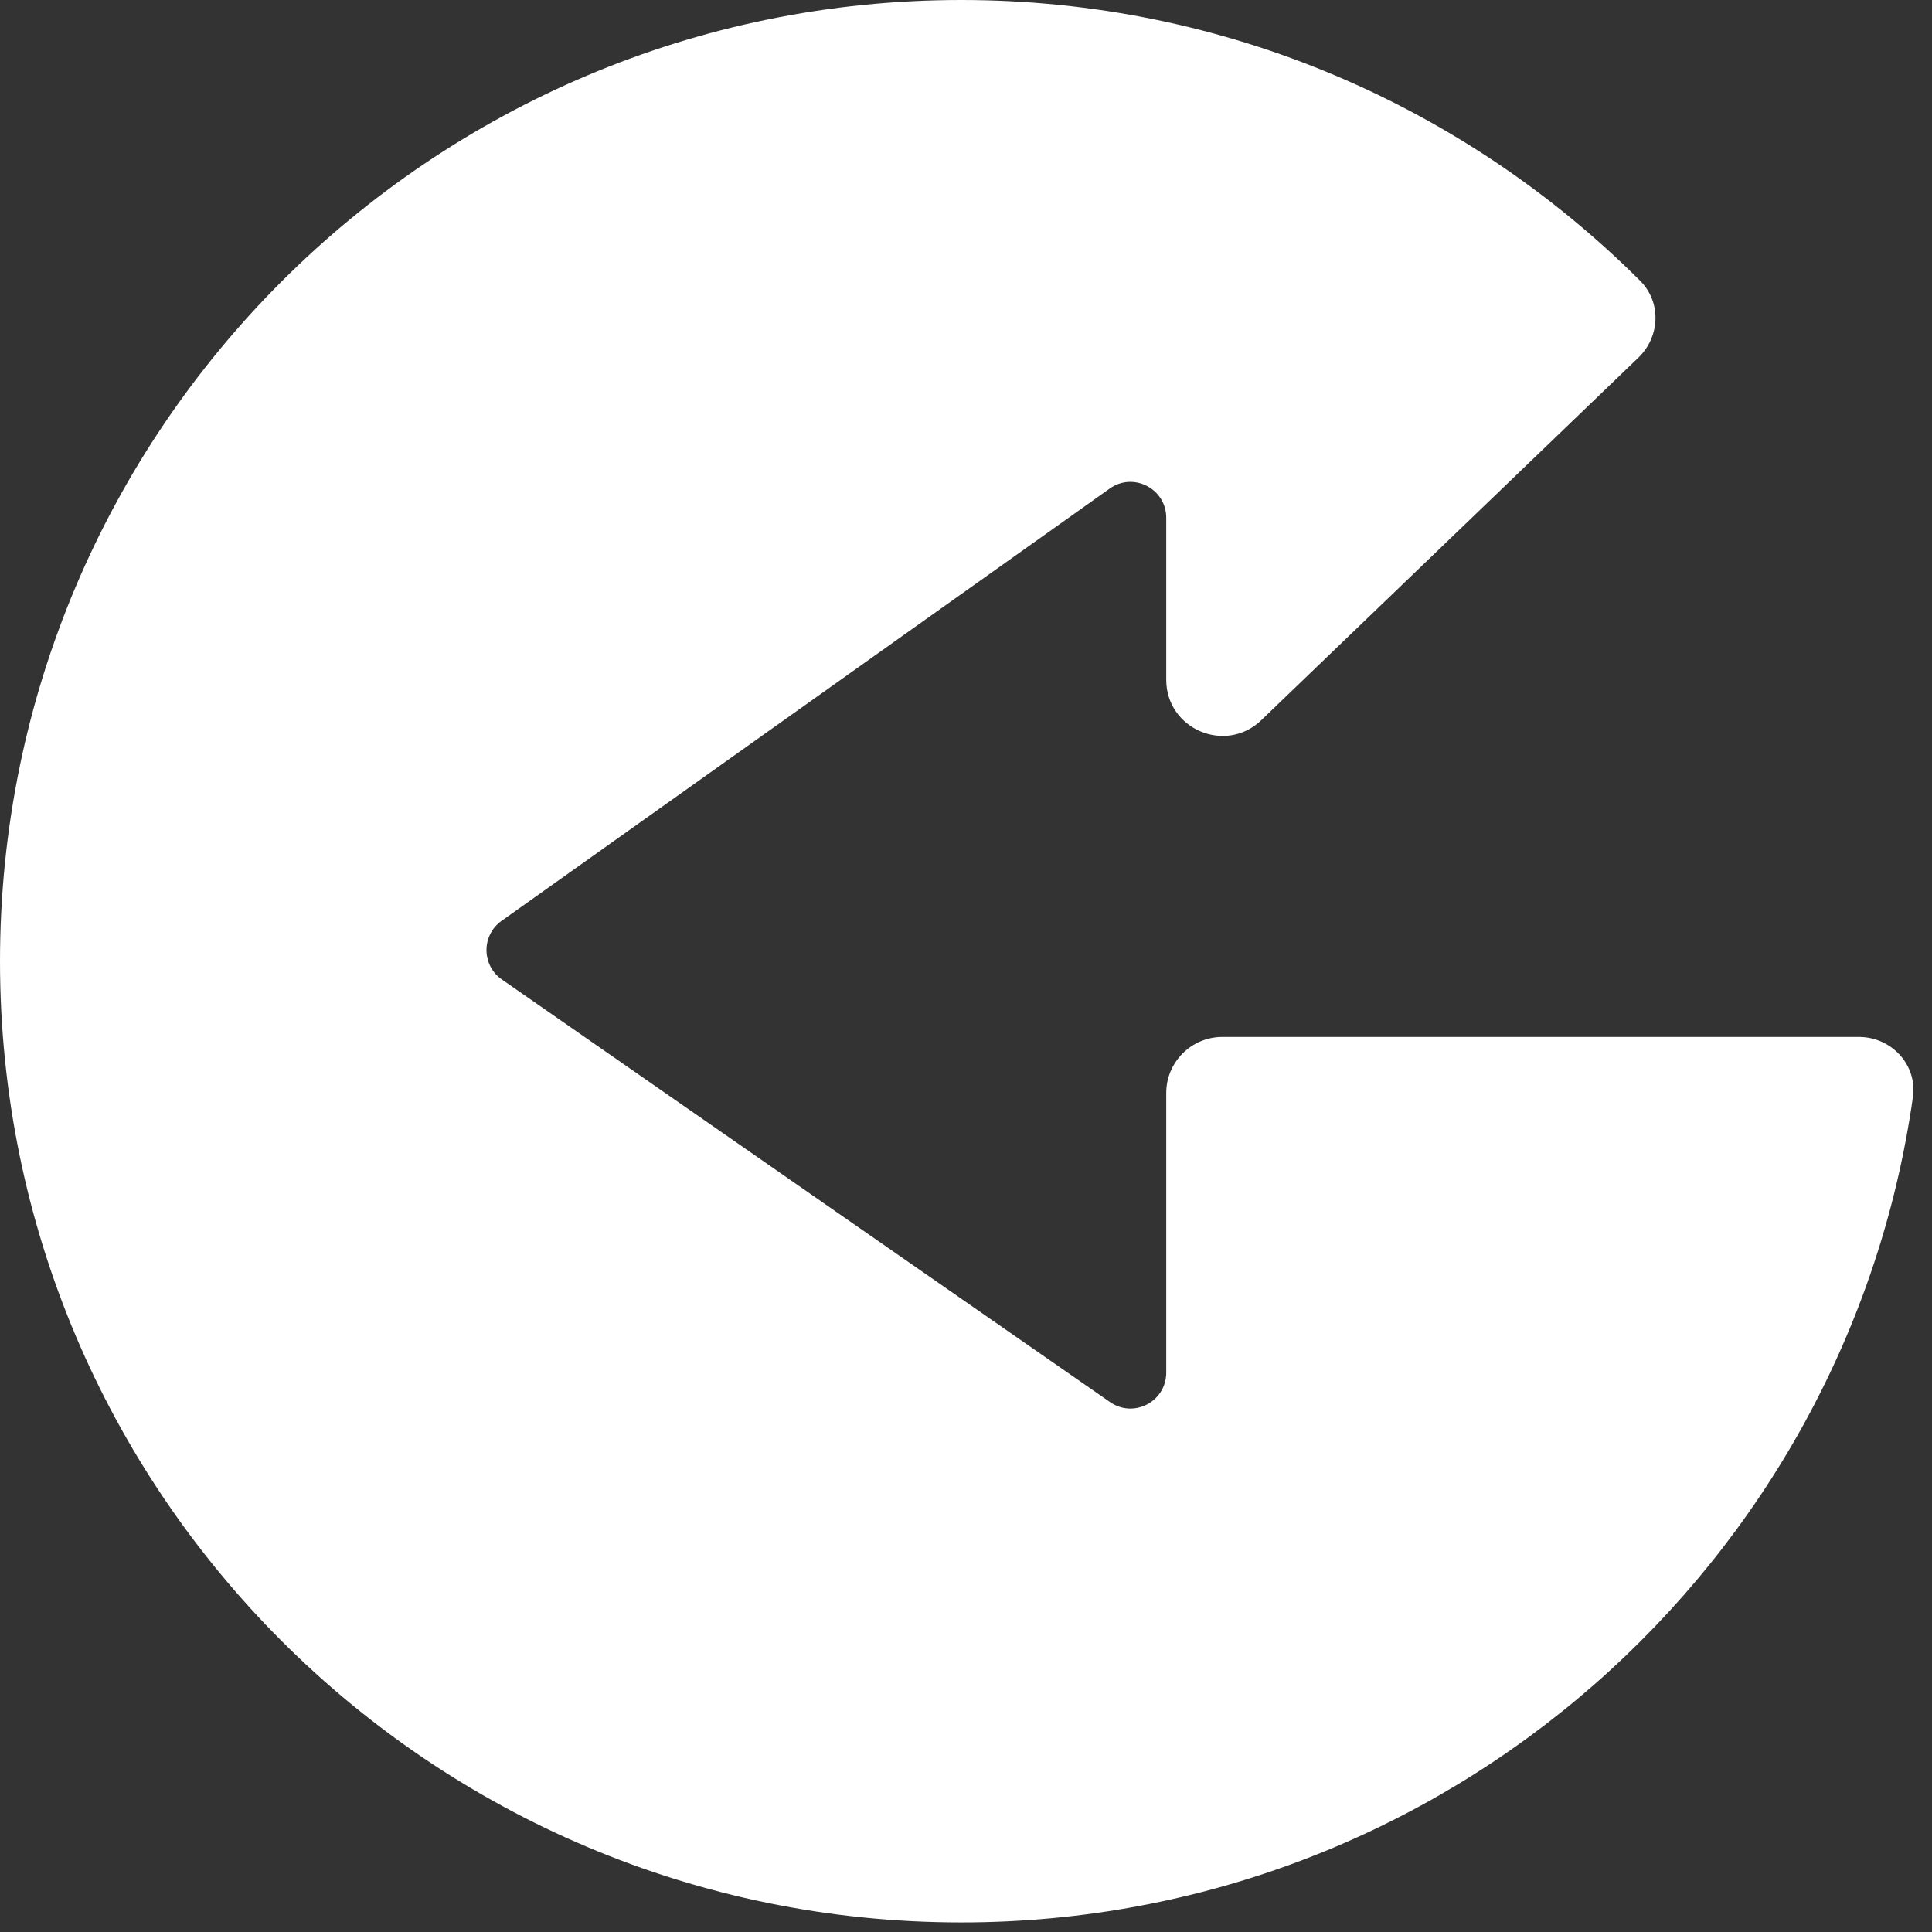 <svg xmlns="http://www.w3.org/2000/svg" width="28" height="28" viewBox="0 0 28 28" fill="none">
<rect x="0" y="0" width="28" height="28" fill="#333333" stroke="none"/>
<path fill-rule="evenodd" clip-rule="evenodd" d="M23.77 4.069C24.081 4.379 24.06 4.88 23.744 5.184L18.28 10.437C17.763 10.934 16.902 10.568 16.902 9.851V7.504C16.902 7.082 16.426 6.836 16.082 7.081L7.269 13.346C6.976 13.554 6.978 13.99 7.273 14.195L16.087 20.32C16.431 20.56 16.902 20.313 16.902 19.894V15.841C16.902 15.392 17.267 15.028 17.716 15.028H26.94C27.414 15.028 27.79 15.433 27.723 15.902C26.765 22.662 20.955 27.861 13.931 27.861C6.237 27.861 0 21.625 0 13.931C0 6.237 6.237 0 13.931 0C17.772 0 21.25 1.555 23.77 4.069Z" fill="white"/>
</svg>